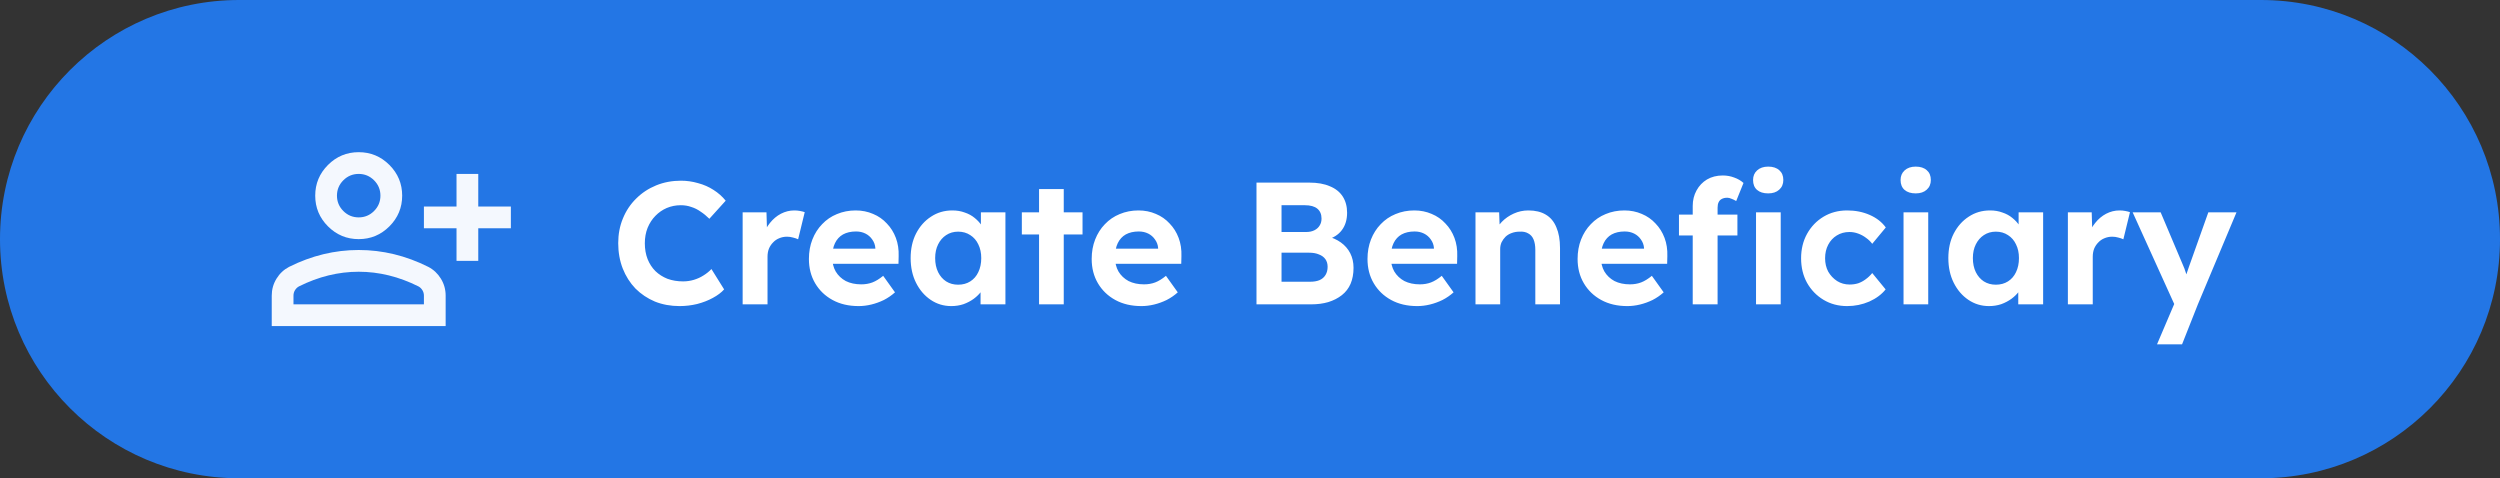 <svg width="230" height="44" viewBox="0 0 230 44" fill="none" xmlns="http://www.w3.org/2000/svg">
<rect x="0" y="0" width="230" height="44" fill="#333333" stroke="none"/>
<path d="M0 22C0 9.85 9.85 0 22 0H208C220.15 0 230 9.85 230 22V22C230 34.15 220.15 44 208 44H22C9.85 44 0 34.15 0 22V22Z" fill="#2376E5"/>
<g clip-path="url(#clip0_3228_16991)">
<path d="M42 24V21H39V19H42V16H44V19H47V21H44V24H42ZM33 22C31.9 22 30.958 21.608 30.175 20.825C29.392 20.042 29 19.1 29 18C29 16.9 29.392 15.958 30.175 15.175C30.958 14.392 31.9 14 33 14C34.1 14 35.042 14.392 35.825 15.175C36.608 15.958 37 16.9 37 18C37 19.1 36.608 20.042 35.825 20.825C35.042 21.608 34.1 22 33 22ZM25 30V27.2C25 26.633 25.146 26.113 25.438 25.637C25.729 25.163 26.117 24.8 26.6 24.55C27.633 24.033 28.683 23.646 29.75 23.387C30.817 23.129 31.9 23 33 23C34.1 23 35.183 23.129 36.25 23.387C37.317 23.646 38.367 24.033 39.4 24.55C39.883 24.8 40.271 25.163 40.562 25.637C40.854 26.113 41 26.633 41 27.2V30H25ZM27 28H39V27.2C39 27.017 38.954 26.85 38.862 26.7C38.771 26.55 38.65 26.433 38.5 26.35C37.6 25.9 36.692 25.562 35.775 25.337C34.858 25.113 33.933 25 33 25C32.067 25 31.142 25.113 30.225 25.337C29.308 25.562 28.4 25.9 27.5 26.35C27.35 26.433 27.229 26.55 27.137 26.7C27.046 26.85 27 27.017 27 27.2V28ZM33 20C33.55 20 34.021 19.804 34.413 19.413C34.804 19.021 35 18.55 35 18C35 17.45 34.804 16.979 34.413 16.587C34.021 16.196 33.55 16 33 16C32.45 16 31.979 16.196 31.587 16.587C31.196 16.979 31 17.45 31 18C31 18.55 31.196 19.021 31.587 19.413C31.979 19.804 32.45 20 33 20Z" fill="#F4F8FE"/>
</g>
<path d="M62.524 28.16C61.703 28.16 60.946 28.021 60.252 27.744C59.57 27.456 58.972 27.056 58.46 26.544C57.959 26.021 57.57 25.408 57.292 24.704C57.015 23.989 56.876 23.211 56.876 22.368C56.876 21.547 57.02 20.789 57.308 20.096C57.596 19.392 58.002 18.784 58.524 18.272C59.047 17.749 59.66 17.344 60.364 17.056C61.068 16.768 61.831 16.624 62.652 16.624C63.186 16.624 63.708 16.699 64.22 16.848C64.743 16.987 65.218 17.195 65.644 17.472C66.082 17.749 66.455 18.08 66.764 18.464L65.26 20.128C65.004 19.872 64.738 19.653 64.46 19.472C64.194 19.28 63.906 19.136 63.596 19.04C63.298 18.933 62.978 18.88 62.636 18.88C62.178 18.88 61.746 18.965 61.34 19.136C60.946 19.307 60.599 19.547 60.3 19.856C60.002 20.155 59.762 20.523 59.58 20.96C59.41 21.387 59.324 21.861 59.324 22.384C59.324 22.917 59.41 23.403 59.58 23.84C59.751 24.267 59.991 24.635 60.3 24.944C60.61 25.243 60.978 25.477 61.404 25.648C61.842 25.808 62.322 25.888 62.844 25.888C63.186 25.888 63.516 25.84 63.836 25.744C64.156 25.648 64.45 25.515 64.716 25.344C64.994 25.173 65.239 24.976 65.452 24.752L66.62 26.624C66.364 26.912 66.018 27.173 65.58 27.408C65.154 27.643 64.674 27.829 64.14 27.968C63.607 28.096 63.068 28.16 62.524 28.16ZM68.323 28V19.536H70.516L70.596 22.256L70.212 21.696C70.34 21.259 70.547 20.864 70.835 20.512C71.124 20.149 71.46 19.867 71.844 19.664C72.238 19.461 72.649 19.36 73.076 19.36C73.257 19.36 73.433 19.376 73.603 19.408C73.774 19.44 73.918 19.477 74.035 19.52L73.427 22.016C73.299 21.952 73.145 21.899 72.963 21.856C72.782 21.803 72.596 21.776 72.403 21.776C72.147 21.776 71.907 21.824 71.683 21.92C71.47 22.005 71.284 22.133 71.124 22.304C70.963 22.464 70.835 22.656 70.74 22.88C70.654 23.104 70.612 23.349 70.612 23.616V28H68.323ZM78.996 28.16C78.078 28.16 77.278 27.973 76.596 27.6C75.913 27.227 75.38 26.715 74.996 26.064C74.612 25.413 74.42 24.667 74.42 23.824C74.42 23.173 74.526 22.576 74.74 22.032C74.953 21.488 75.252 21.019 75.636 20.624C76.02 20.219 76.473 19.909 76.996 19.696C77.529 19.472 78.105 19.36 78.724 19.36C79.3 19.36 79.833 19.467 80.324 19.68C80.814 19.883 81.236 20.176 81.588 20.56C81.95 20.933 82.228 21.376 82.42 21.888C82.612 22.4 82.697 22.96 82.676 23.568L82.66 24.272H75.86L75.492 22.88H80.788L80.532 23.168V22.816C80.51 22.528 80.414 22.267 80.244 22.032C80.084 21.797 79.876 21.616 79.62 21.488C79.364 21.36 79.076 21.296 78.756 21.296C78.286 21.296 77.886 21.387 77.556 21.568C77.236 21.749 76.99 22.016 76.82 22.368C76.649 22.72 76.564 23.147 76.564 23.648C76.564 24.16 76.67 24.603 76.884 24.976C77.108 25.349 77.417 25.643 77.812 25.856C78.217 26.059 78.692 26.16 79.236 26.16C79.609 26.16 79.95 26.101 80.26 25.984C80.569 25.867 80.9 25.664 81.252 25.376L82.34 26.896C82.03 27.173 81.689 27.408 81.316 27.6C80.942 27.781 80.558 27.92 80.164 28.016C79.769 28.112 79.38 28.16 78.996 28.16ZM87.523 28.16C86.819 28.16 86.184 27.968 85.619 27.584C85.053 27.2 84.605 26.677 84.275 26.016C83.944 25.355 83.779 24.597 83.779 23.744C83.779 22.891 83.944 22.139 84.275 21.488C84.616 20.827 85.075 20.309 85.651 19.936C86.227 19.552 86.883 19.36 87.619 19.36C88.035 19.36 88.413 19.424 88.755 19.552C89.107 19.669 89.411 19.835 89.667 20.048C89.933 20.261 90.157 20.507 90.339 20.784C90.52 21.061 90.648 21.36 90.723 21.68L90.243 21.6V19.536H92.499V28H90.211V25.968L90.723 25.92C90.637 26.219 90.499 26.501 90.307 26.768C90.115 27.035 89.875 27.275 89.587 27.488C89.309 27.691 88.995 27.856 88.643 27.984C88.291 28.101 87.917 28.16 87.523 28.16ZM88.147 26.192C88.573 26.192 88.947 26.091 89.267 25.888C89.587 25.685 89.832 25.403 90.003 25.04C90.184 24.667 90.275 24.235 90.275 23.744C90.275 23.264 90.184 22.843 90.003 22.48C89.832 22.117 89.587 21.835 89.267 21.632C88.947 21.419 88.573 21.312 88.147 21.312C87.731 21.312 87.363 21.419 87.043 21.632C86.733 21.835 86.488 22.117 86.307 22.48C86.125 22.843 86.035 23.264 86.035 23.744C86.035 24.235 86.125 24.667 86.307 25.04C86.488 25.403 86.733 25.685 87.043 25.888C87.363 26.091 87.731 26.192 88.147 26.192ZM95.593 28V17.392H97.865V28H95.593ZM94.009 21.568V19.536H99.593V21.568H94.009ZM105.011 28.16C104.094 28.16 103.294 27.973 102.611 27.6C101.929 27.227 101.395 26.715 101.011 26.064C100.627 25.413 100.435 24.667 100.435 23.824C100.435 23.173 100.542 22.576 100.755 22.032C100.969 21.488 101.267 21.019 101.651 20.624C102.035 20.219 102.489 19.909 103.011 19.696C103.545 19.472 104.121 19.36 104.739 19.36C105.315 19.36 105.849 19.467 106.339 19.68C106.83 19.883 107.251 20.176 107.603 20.56C107.966 20.933 108.243 21.376 108.435 21.888C108.627 22.4 108.713 22.96 108.691 23.568L108.675 24.272H101.875L101.507 22.88H106.803L106.547 23.168V22.816C106.526 22.528 106.43 22.267 106.259 22.032C106.099 21.797 105.891 21.616 105.635 21.488C105.379 21.36 105.091 21.296 104.771 21.296C104.302 21.296 103.902 21.387 103.571 21.568C103.251 21.749 103.006 22.016 102.835 22.368C102.665 22.72 102.579 23.147 102.579 23.648C102.579 24.16 102.686 24.603 102.899 24.976C103.123 25.349 103.433 25.643 103.827 25.856C104.233 26.059 104.707 26.16 105.251 26.16C105.625 26.16 105.966 26.101 106.275 25.984C106.585 25.867 106.915 25.664 107.267 25.376L108.355 26.896C108.046 27.173 107.705 27.408 107.331 27.6C106.958 27.781 106.574 27.92 106.179 28.016C105.785 28.112 105.395 28.16 105.011 28.16ZM115.597 28V16.8H120.461C121.207 16.8 121.837 16.912 122.349 17.136C122.871 17.349 123.266 17.664 123.533 18.08C123.799 18.496 123.933 18.992 123.933 19.568C123.933 20.208 123.773 20.741 123.453 21.168C123.133 21.595 122.674 21.888 122.077 22.048L122.061 21.728C122.551 21.845 122.983 22.037 123.357 22.304C123.73 22.571 124.018 22.901 124.221 23.296C124.423 23.691 124.525 24.139 124.525 24.64C124.525 25.195 124.434 25.685 124.253 26.112C124.071 26.528 123.805 26.875 123.453 27.152C123.101 27.429 122.685 27.643 122.205 27.792C121.735 27.931 121.207 28 120.621 28H115.597ZM117.901 25.92H120.525C120.866 25.92 121.154 25.872 121.389 25.776C121.634 25.669 121.821 25.509 121.949 25.296C122.077 25.083 122.141 24.832 122.141 24.544C122.141 24.267 122.071 24.032 121.933 23.84C121.794 23.648 121.597 23.504 121.341 23.408C121.095 23.301 120.797 23.248 120.445 23.248H117.901V25.92ZM117.901 21.344H120.173C120.461 21.344 120.711 21.291 120.925 21.184C121.138 21.077 121.298 20.933 121.405 20.752C121.522 20.571 121.581 20.357 121.581 20.112C121.581 19.717 121.453 19.413 121.197 19.2C120.941 18.987 120.557 18.88 120.045 18.88H117.901V21.344ZM130.386 28.16C129.469 28.16 128.669 27.973 127.986 27.6C127.304 27.227 126.77 26.715 126.386 26.064C126.002 25.413 125.81 24.667 125.81 23.824C125.81 23.173 125.917 22.576 126.13 22.032C126.344 21.488 126.642 21.019 127.026 20.624C127.41 20.219 127.864 19.909 128.386 19.696C128.92 19.472 129.496 19.36 130.114 19.36C130.69 19.36 131.224 19.467 131.714 19.68C132.205 19.883 132.626 20.176 132.978 20.56C133.341 20.933 133.618 21.376 133.81 21.888C134.002 22.4 134.088 22.96 134.066 23.568L134.05 24.272H127.25L126.882 22.88H132.178L131.922 23.168V22.816C131.901 22.528 131.805 22.267 131.634 22.032C131.474 21.797 131.266 21.616 131.01 21.488C130.754 21.36 130.466 21.296 130.146 21.296C129.677 21.296 129.277 21.387 128.946 21.568C128.626 21.749 128.381 22.016 128.21 22.368C128.04 22.72 127.954 23.147 127.954 23.648C127.954 24.16 128.061 24.603 128.274 24.976C128.498 25.349 128.808 25.643 129.202 25.856C129.608 26.059 130.082 26.16 130.626 26.16C131 26.16 131.341 26.101 131.65 25.984C131.96 25.867 132.29 25.664 132.642 25.376L133.73 26.896C133.421 27.173 133.08 27.408 132.706 27.6C132.333 27.781 131.949 27.92 131.554 28.016C131.16 28.112 130.77 28.16 130.386 28.16ZM135.745 28V19.536H137.921L137.985 21.264L137.537 21.456C137.655 21.072 137.863 20.725 138.161 20.416C138.471 20.096 138.839 19.84 139.265 19.648C139.692 19.456 140.14 19.36 140.609 19.36C141.249 19.36 141.783 19.488 142.209 19.744C142.647 20 142.972 20.389 143.185 20.912C143.409 21.424 143.521 22.059 143.521 22.816V28H141.249V22.992C141.249 22.608 141.196 22.288 141.089 22.032C140.983 21.776 140.817 21.589 140.593 21.472C140.38 21.344 140.113 21.291 139.793 21.312C139.537 21.312 139.297 21.355 139.073 21.44C138.86 21.515 138.673 21.627 138.513 21.776C138.364 21.925 138.241 22.096 138.145 22.288C138.06 22.48 138.017 22.688 138.017 22.912V28H136.897C136.652 28 136.433 28 136.241 28C136.049 28 135.884 28 135.745 28ZM149.715 28.16C148.797 28.16 147.997 27.973 147.315 27.6C146.632 27.227 146.099 26.715 145.715 26.064C145.331 25.413 145.139 24.667 145.139 23.824C145.139 23.173 145.245 22.576 145.459 22.032C145.672 21.488 145.971 21.019 146.355 20.624C146.739 20.219 147.192 19.909 147.715 19.696C148.248 19.472 148.824 19.36 149.443 19.36C150.019 19.36 150.552 19.467 151.043 19.68C151.533 19.883 151.955 20.176 152.307 20.56C152.669 20.933 152.947 21.376 153.139 21.888C153.331 22.4 153.416 22.96 153.395 23.568L153.378 24.272H146.579L146.211 22.88H151.507L151.251 23.168V22.816C151.229 22.528 151.133 22.267 150.963 22.032C150.803 21.797 150.595 21.616 150.339 21.488C150.083 21.36 149.795 21.296 149.475 21.296C149.005 21.296 148.605 21.387 148.275 21.568C147.955 21.749 147.709 22.016 147.539 22.368C147.368 22.72 147.283 23.147 147.283 23.648C147.283 24.16 147.389 24.603 147.603 24.976C147.827 25.349 148.136 25.643 148.531 25.856C148.936 26.059 149.411 26.16 149.955 26.16C150.328 26.16 150.669 26.101 150.979 25.984C151.288 25.867 151.619 25.664 151.971 25.376L153.059 26.896C152.749 27.173 152.408 27.408 152.035 27.6C151.661 27.781 151.277 27.92 150.883 28.016C150.488 28.112 150.099 28.16 149.715 28.16ZM155.73 28V18.944C155.73 18.421 155.847 17.947 156.082 17.52C156.316 17.093 156.636 16.757 157.042 16.512C157.458 16.267 157.943 16.144 158.498 16.144C158.871 16.144 159.223 16.208 159.554 16.336C159.884 16.453 160.167 16.619 160.402 16.832L159.73 18.496C159.591 18.411 159.447 18.341 159.298 18.288C159.159 18.224 159.031 18.192 158.914 18.192C158.711 18.192 158.54 18.229 158.402 18.304C158.274 18.368 158.178 18.469 158.114 18.608C158.05 18.736 158.018 18.901 158.018 19.104V28H156.882C156.636 28 156.418 28 156.226 28C156.034 28 155.868 28 155.73 28ZM154.465 21.664V19.744H159.842V21.664H154.465ZM161.554 28V19.536H163.826V28H161.554ZM162.674 17.792C162.236 17.792 161.895 17.685 161.65 17.472C161.404 17.259 161.282 16.955 161.282 16.56C161.282 16.197 161.404 15.904 161.65 15.68C161.906 15.445 162.247 15.328 162.674 15.328C163.111 15.328 163.452 15.44 163.698 15.664C163.943 15.877 164.066 16.176 164.066 16.56C164.066 16.933 163.938 17.232 163.682 17.456C163.436 17.68 163.1 17.792 162.674 17.792ZM169.941 28.16C169.13 28.16 168.405 27.968 167.765 27.584C167.125 27.2 166.618 26.677 166.245 26.016C165.882 25.355 165.701 24.603 165.701 23.76C165.701 22.928 165.882 22.181 166.245 21.52C166.618 20.848 167.125 20.32 167.765 19.936C168.405 19.552 169.13 19.36 169.941 19.36C170.698 19.36 171.392 19.499 172.021 19.776C172.65 20.053 173.141 20.437 173.493 20.928L172.245 22.432C172.096 22.229 171.909 22.048 171.685 21.888C171.461 21.717 171.216 21.584 170.949 21.488C170.693 21.392 170.426 21.344 170.149 21.344C169.712 21.344 169.322 21.451 168.981 21.664C168.65 21.867 168.389 22.149 168.197 22.512C168.005 22.875 167.909 23.291 167.909 23.76C167.909 24.219 168.005 24.629 168.197 24.992C168.4 25.344 168.672 25.632 169.013 25.856C169.354 26.069 169.738 26.176 170.165 26.176C170.442 26.176 170.704 26.139 170.949 26.064C171.194 25.979 171.424 25.856 171.637 25.696C171.861 25.536 172.064 25.344 172.245 25.12L173.477 26.624C173.114 27.083 172.613 27.456 171.973 27.744C171.333 28.021 170.656 28.16 169.941 28.16ZM175.125 28V19.536H177.397V28H175.125ZM176.245 17.792C175.808 17.792 175.466 17.685 175.221 17.472C174.976 17.259 174.853 16.955 174.853 16.56C174.853 16.197 174.976 15.904 175.221 15.68C175.477 15.445 175.818 15.328 176.245 15.328C176.682 15.328 177.024 15.44 177.269 15.664C177.514 15.877 177.637 16.176 177.637 16.56C177.637 16.933 177.509 17.232 177.253 17.456C177.008 17.68 176.672 17.792 176.245 17.792ZM182.992 28.16C182.288 28.16 181.653 27.968 181.088 27.584C180.522 27.2 180.074 26.677 179.743 26.016C179.413 25.355 179.248 24.597 179.248 23.744C179.248 22.891 179.413 22.139 179.743 21.488C180.085 20.827 180.544 20.309 181.12 19.936C181.696 19.552 182.352 19.36 183.088 19.36C183.504 19.36 183.882 19.424 184.224 19.552C184.576 19.669 184.88 19.835 185.136 20.048C185.402 20.261 185.626 20.507 185.808 20.784C185.989 21.061 186.117 21.36 186.192 21.68L185.712 21.6V19.536H187.968V28H185.68V25.968L186.192 25.92C186.106 26.219 185.968 26.501 185.776 26.768C185.584 27.035 185.344 27.275 185.056 27.488C184.778 27.691 184.464 27.856 184.112 27.984C183.76 28.101 183.386 28.16 182.992 28.16ZM183.616 26.192C184.042 26.192 184.416 26.091 184.736 25.888C185.056 25.685 185.301 25.403 185.472 25.04C185.653 24.667 185.744 24.235 185.744 23.744C185.744 23.264 185.653 22.843 185.472 22.48C185.301 22.117 185.056 21.835 184.736 21.632C184.416 21.419 184.042 21.312 183.616 21.312C183.2 21.312 182.832 21.419 182.512 21.632C182.202 21.835 181.957 22.117 181.776 22.48C181.594 22.843 181.504 23.264 181.504 23.744C181.504 24.235 181.594 24.667 181.776 25.04C181.957 25.403 182.202 25.685 182.512 25.888C182.832 26.091 183.2 26.192 183.616 26.192ZM190.245 28V19.536H192.437L192.517 22.256L192.133 21.696C192.261 21.259 192.469 20.864 192.757 20.512C193.045 20.149 193.381 19.867 193.765 19.664C194.16 19.461 194.571 19.36 194.997 19.36C195.179 19.36 195.355 19.376 195.525 19.408C195.696 19.44 195.84 19.477 195.957 19.52L195.349 22.016C195.221 21.952 195.067 21.899 194.885 21.856C194.704 21.803 194.517 21.776 194.325 21.776C194.069 21.776 193.829 21.824 193.605 21.92C193.392 22.005 193.205 22.133 193.045 22.304C192.885 22.464 192.757 22.656 192.661 22.88C192.576 23.104 192.533 23.349 192.533 23.616V28H190.245ZM198.445 31.68L200.301 27.328L200.333 28.64L196.205 19.536H198.781L200.845 24.416C200.93 24.597 201.01 24.811 201.085 25.056C201.17 25.291 201.24 25.52 201.293 25.744L200.909 25.904C200.973 25.723 201.048 25.515 201.133 25.28C201.218 25.045 201.304 24.795 201.389 24.528L203.165 19.536H205.757L202.205 28L200.749 31.68H198.445Z" fill="white"/>
<defs>
<clipPath id="clip0_3228_16991">
<rect width="24" height="24" fill="white" transform="translate(24 10)"/>
</clipPath>
</defs>
</svg>
